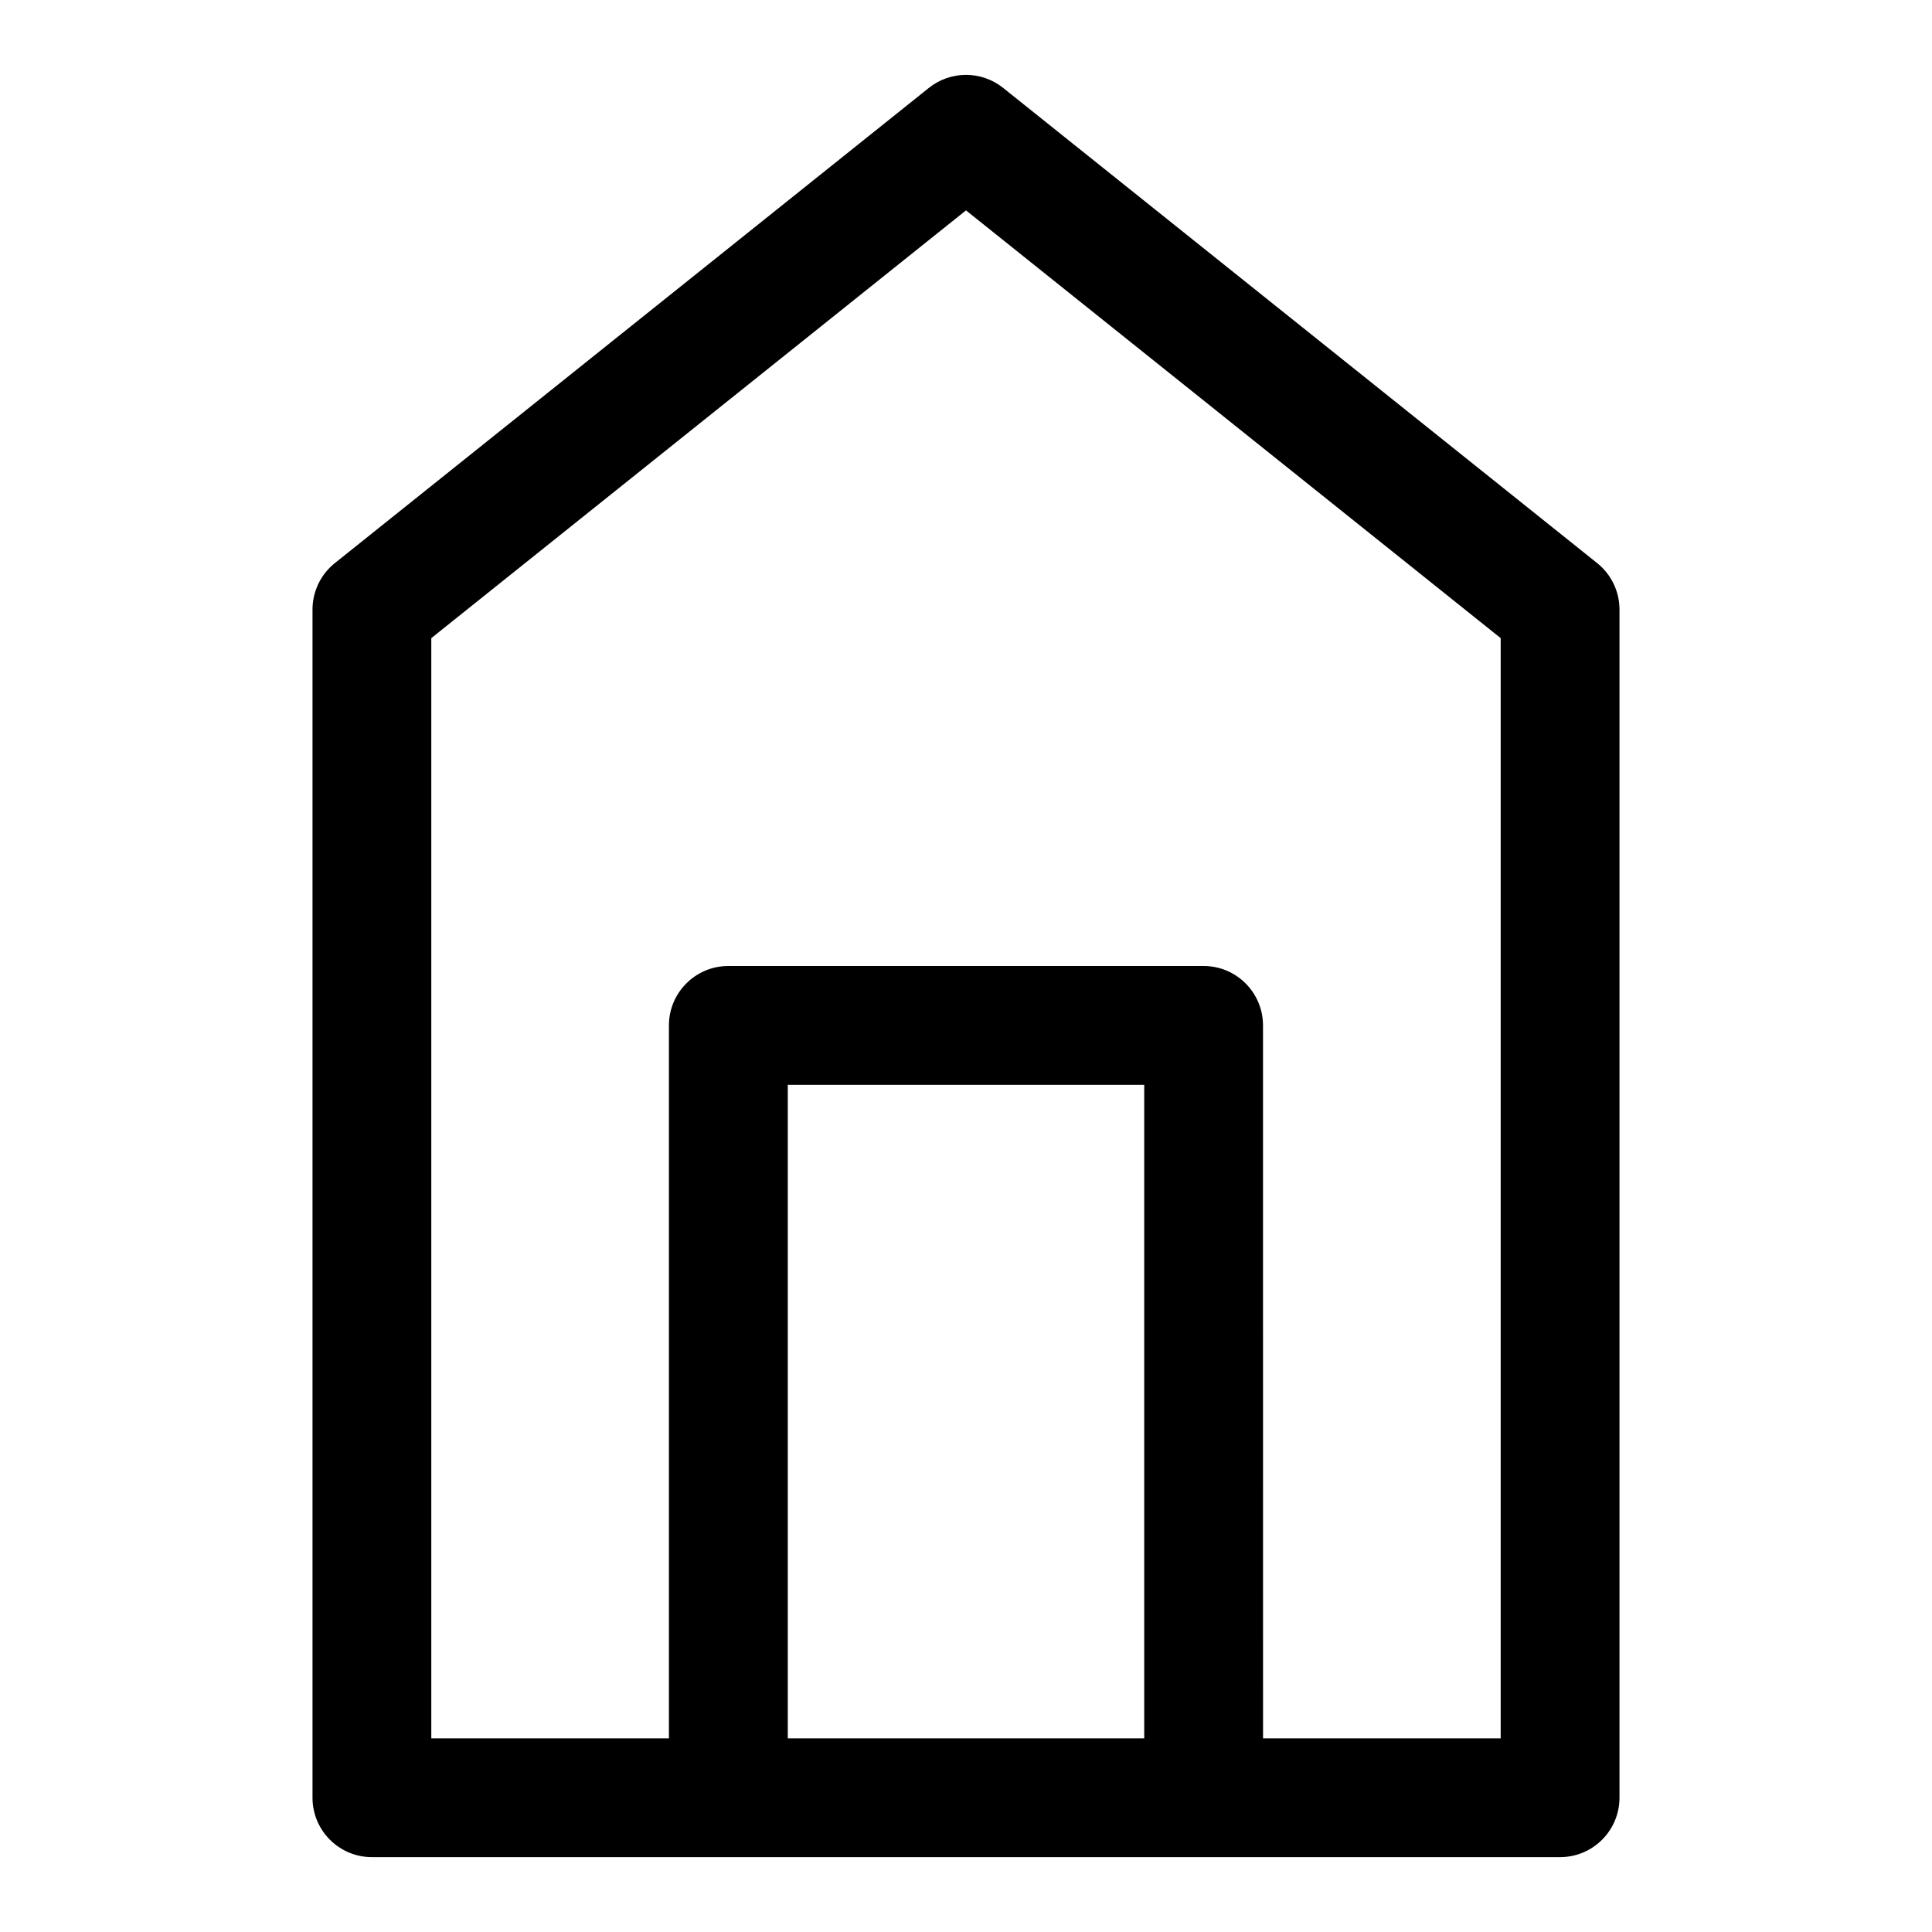 <?xml version="1.0" encoding="UTF-8"?>
<!-- Uploaded to: ICON Repo, www.iconrepo.com, Generator: ICON Repo Mixer Tools -->
<svg fill="#000000" width="800px" height="800px" version="1.1" viewBox="144 144 512 512" xmlns="http://www.w3.org/2000/svg">
 <path d="m242.56 636.16h314.88c8.691 0 15.742-7.055 15.742-15.742v-314.88c0-4.785-2.172-9.305-5.902-12.297l-157.44-125.95c-5.762-4.598-13.918-4.598-19.68 0l-157.44 125.95c-3.731 2.992-5.902 7.512-5.902 12.297v314.88c0 8.691 7.055 15.742 15.742 15.742zm236.16-31.488h62.977v-291.56l-141.7-113.36-141.7 113.36v291.56h62.977v-188.93c0-8.691 7.055-15.742 15.742-15.742h125.95c8.691 0 15.742 7.055 15.742 15.742zm-31.488-173.18v173.18h-94.465v-173.18z" fill-rule="evenodd"/>
</svg>